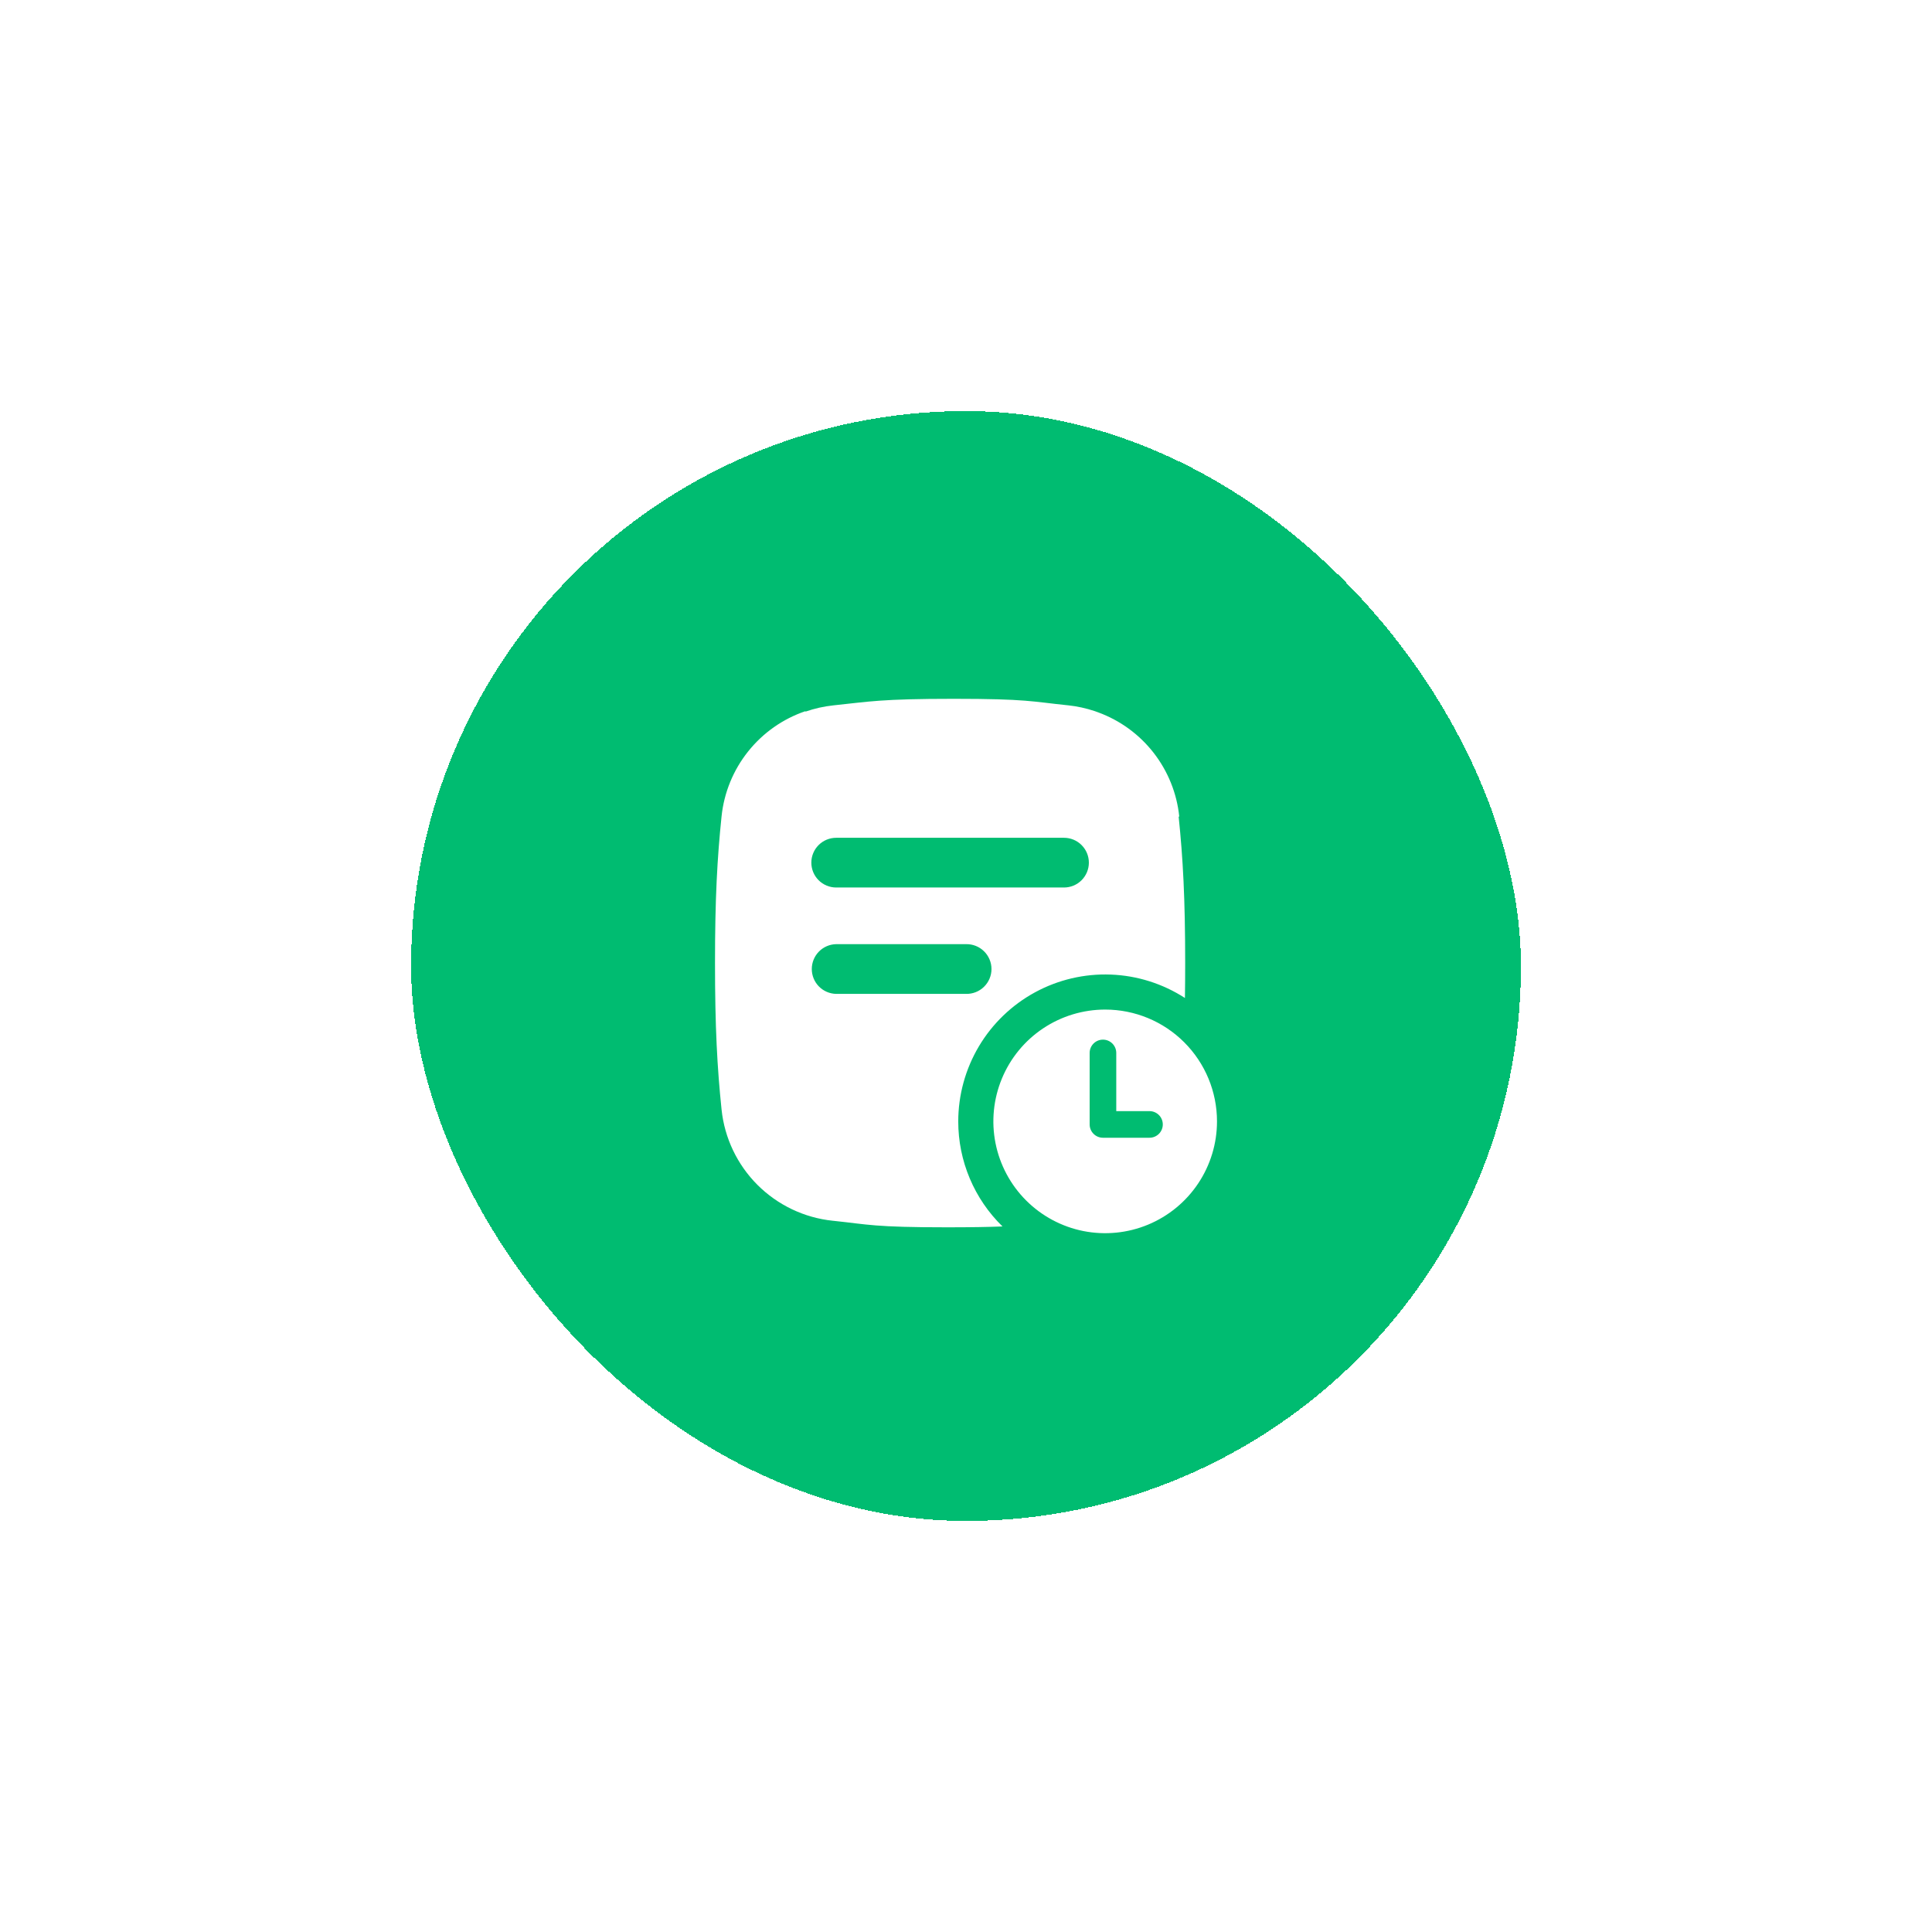 <?xml version="1.0" encoding="utf-8"?>
<svg xmlns="http://www.w3.org/2000/svg" fill="none" height="100%" overflow="visible" preserveAspectRatio="none" style="display: block;" viewBox="0 0 94 94" width="100%">
<g filter="url(#filter0_d_0_25)" id="Frame 1410128314">
<rect fill="#00BC71" height="54" rx="27" shape-rendering="crispEdges" width="54" x="20" y="20"/>
<g clip-path="url(#clip0_0_25)" id="fi_6619116">
<g id="diamond">
<path d="M46.623 54.56C46.624 53.275 46.971 52.014 47.627 50.909C48.284 49.804 49.226 48.897 50.355 48.282C51.483 47.668 52.757 47.369 54.041 47.417C55.325 47.465 56.572 47.858 57.652 48.556C57.66 48.026 57.664 47.461 57.664 46.851C57.664 43.715 57.557 41.758 57.346 39.731H57.376C57.26 38.601 56.828 37.527 56.131 36.63C55.434 35.734 54.499 35.051 53.433 34.66C53.377 34.639 53.32 34.619 53.264 34.599C52.842 34.458 52.407 34.363 51.965 34.316L51.922 34.312C50.236 34.139 49.965 34 46.409 34C42.853 34 42.278 34.139 40.593 34.314L40.55 34.319C40.086 34.368 39.63 34.47 39.189 34.624V34.601C38.09 34.974 37.122 35.655 36.399 36.562C35.675 37.469 35.227 38.565 35.107 39.719C34.896 41.75 34.788 43.709 34.788 46.851C34.788 49.993 34.896 51.952 35.107 53.983C35.251 55.369 35.868 56.663 36.853 57.649C37.839 58.634 39.133 59.251 40.519 59.395L40.562 59.399C42.248 59.575 42.518 59.714 46.074 59.714C47.252 59.714 48.106 59.699 48.776 59.672C48.093 59.007 47.551 58.212 47.182 57.334C46.812 56.456 46.622 55.513 46.623 54.56ZM40.682 40.762H51.768C52.089 40.762 52.397 40.889 52.623 41.116C52.85 41.343 52.978 41.65 52.978 41.971C52.978 42.292 52.85 42.6 52.623 42.827C52.397 43.053 52.089 43.181 51.768 43.181H40.684C40.364 43.181 40.056 43.053 39.829 42.827C39.602 42.6 39.475 42.292 39.475 41.971C39.475 41.65 39.602 41.343 39.829 41.116C40.056 40.889 40.364 40.762 40.684 40.762H40.682ZM40.682 48.357C40.365 48.35 40.064 48.22 39.842 47.994C39.621 47.768 39.497 47.464 39.497 47.147C39.497 46.831 39.621 46.526 39.842 46.3C40.064 46.074 40.365 45.944 40.682 45.937H47.005C47.166 45.934 47.326 45.963 47.475 46.022C47.625 46.081 47.761 46.17 47.876 46.283C47.991 46.395 48.083 46.53 48.145 46.678C48.208 46.827 48.24 46.986 48.24 47.147C48.24 47.308 48.208 47.468 48.145 47.616C48.083 47.764 47.991 47.899 47.876 48.011C47.761 48.124 47.625 48.213 47.475 48.272C47.326 48.331 47.166 48.36 47.005 48.357H40.682Z" fill="white" id="Vector"/>
<path d="M53.772 49.12C52.696 49.12 51.644 49.439 50.749 50.037C49.855 50.634 49.157 51.484 48.746 52.478C48.334 53.472 48.226 54.566 48.436 55.621C48.646 56.676 49.164 57.646 49.925 58.407C50.686 59.167 51.655 59.686 52.71 59.896C53.766 60.105 54.859 59.998 55.854 59.586C56.848 59.174 57.697 58.477 58.295 57.582C58.893 56.688 59.212 55.636 59.212 54.56C59.212 53.117 58.639 51.733 57.618 50.713C56.598 49.693 55.215 49.12 53.772 49.12ZM55.928 55.356H53.663C53.492 55.356 53.327 55.288 53.206 55.166C53.084 55.045 53.016 54.88 53.016 54.709V51.23C53.016 51.059 53.084 50.894 53.206 50.772C53.327 50.651 53.492 50.583 53.663 50.583C53.835 50.583 54 50.651 54.121 50.772C54.243 50.894 54.311 51.059 54.311 51.23V54.061H55.928C56.1 54.061 56.264 54.13 56.386 54.251C56.507 54.372 56.575 54.537 56.575 54.709C56.575 54.88 56.507 55.045 56.386 55.166C56.264 55.288 56.1 55.356 55.928 55.356Z" fill="white" id="Vector_2"/>
</g>
</g>
</g>
<defs>
<filter color-interpolation-filters="sRGB" filterUnits="userSpaceOnUse" height="94" id="filter0_d_0_25" width="94" x="0" y="0">
<feFlood flood-opacity="0" result="BackgroundImageFix"/>
<feColorMatrix in="SourceAlpha" result="hardAlpha" type="matrix" values="0 0 0 0 0 0 0 0 0 0 0 0 0 0 0 0 0 0 127 0"/>
<feOffset/>
<feGaussianBlur stdDeviation="10"/>
<feComposite in2="hardAlpha" operator="out"/>
<feColorMatrix type="matrix" values="0 0 0 0 0 0 0 0 0 0 0 0 0 0 0 0 0 0 0.06 0"/>
<feBlend in2="BackgroundImageFix" mode="normal" result="effect1_dropShadow_0_25"/>
<feBlend in="SourceGraphic" in2="effect1_dropShadow_0_25" mode="normal" result="shape"/>
</filter>
<clipPath id="clip0_0_25">
<rect fill="white" height="26" transform="translate(34 34)" width="26"/>
</clipPath>
</defs>
</svg>
